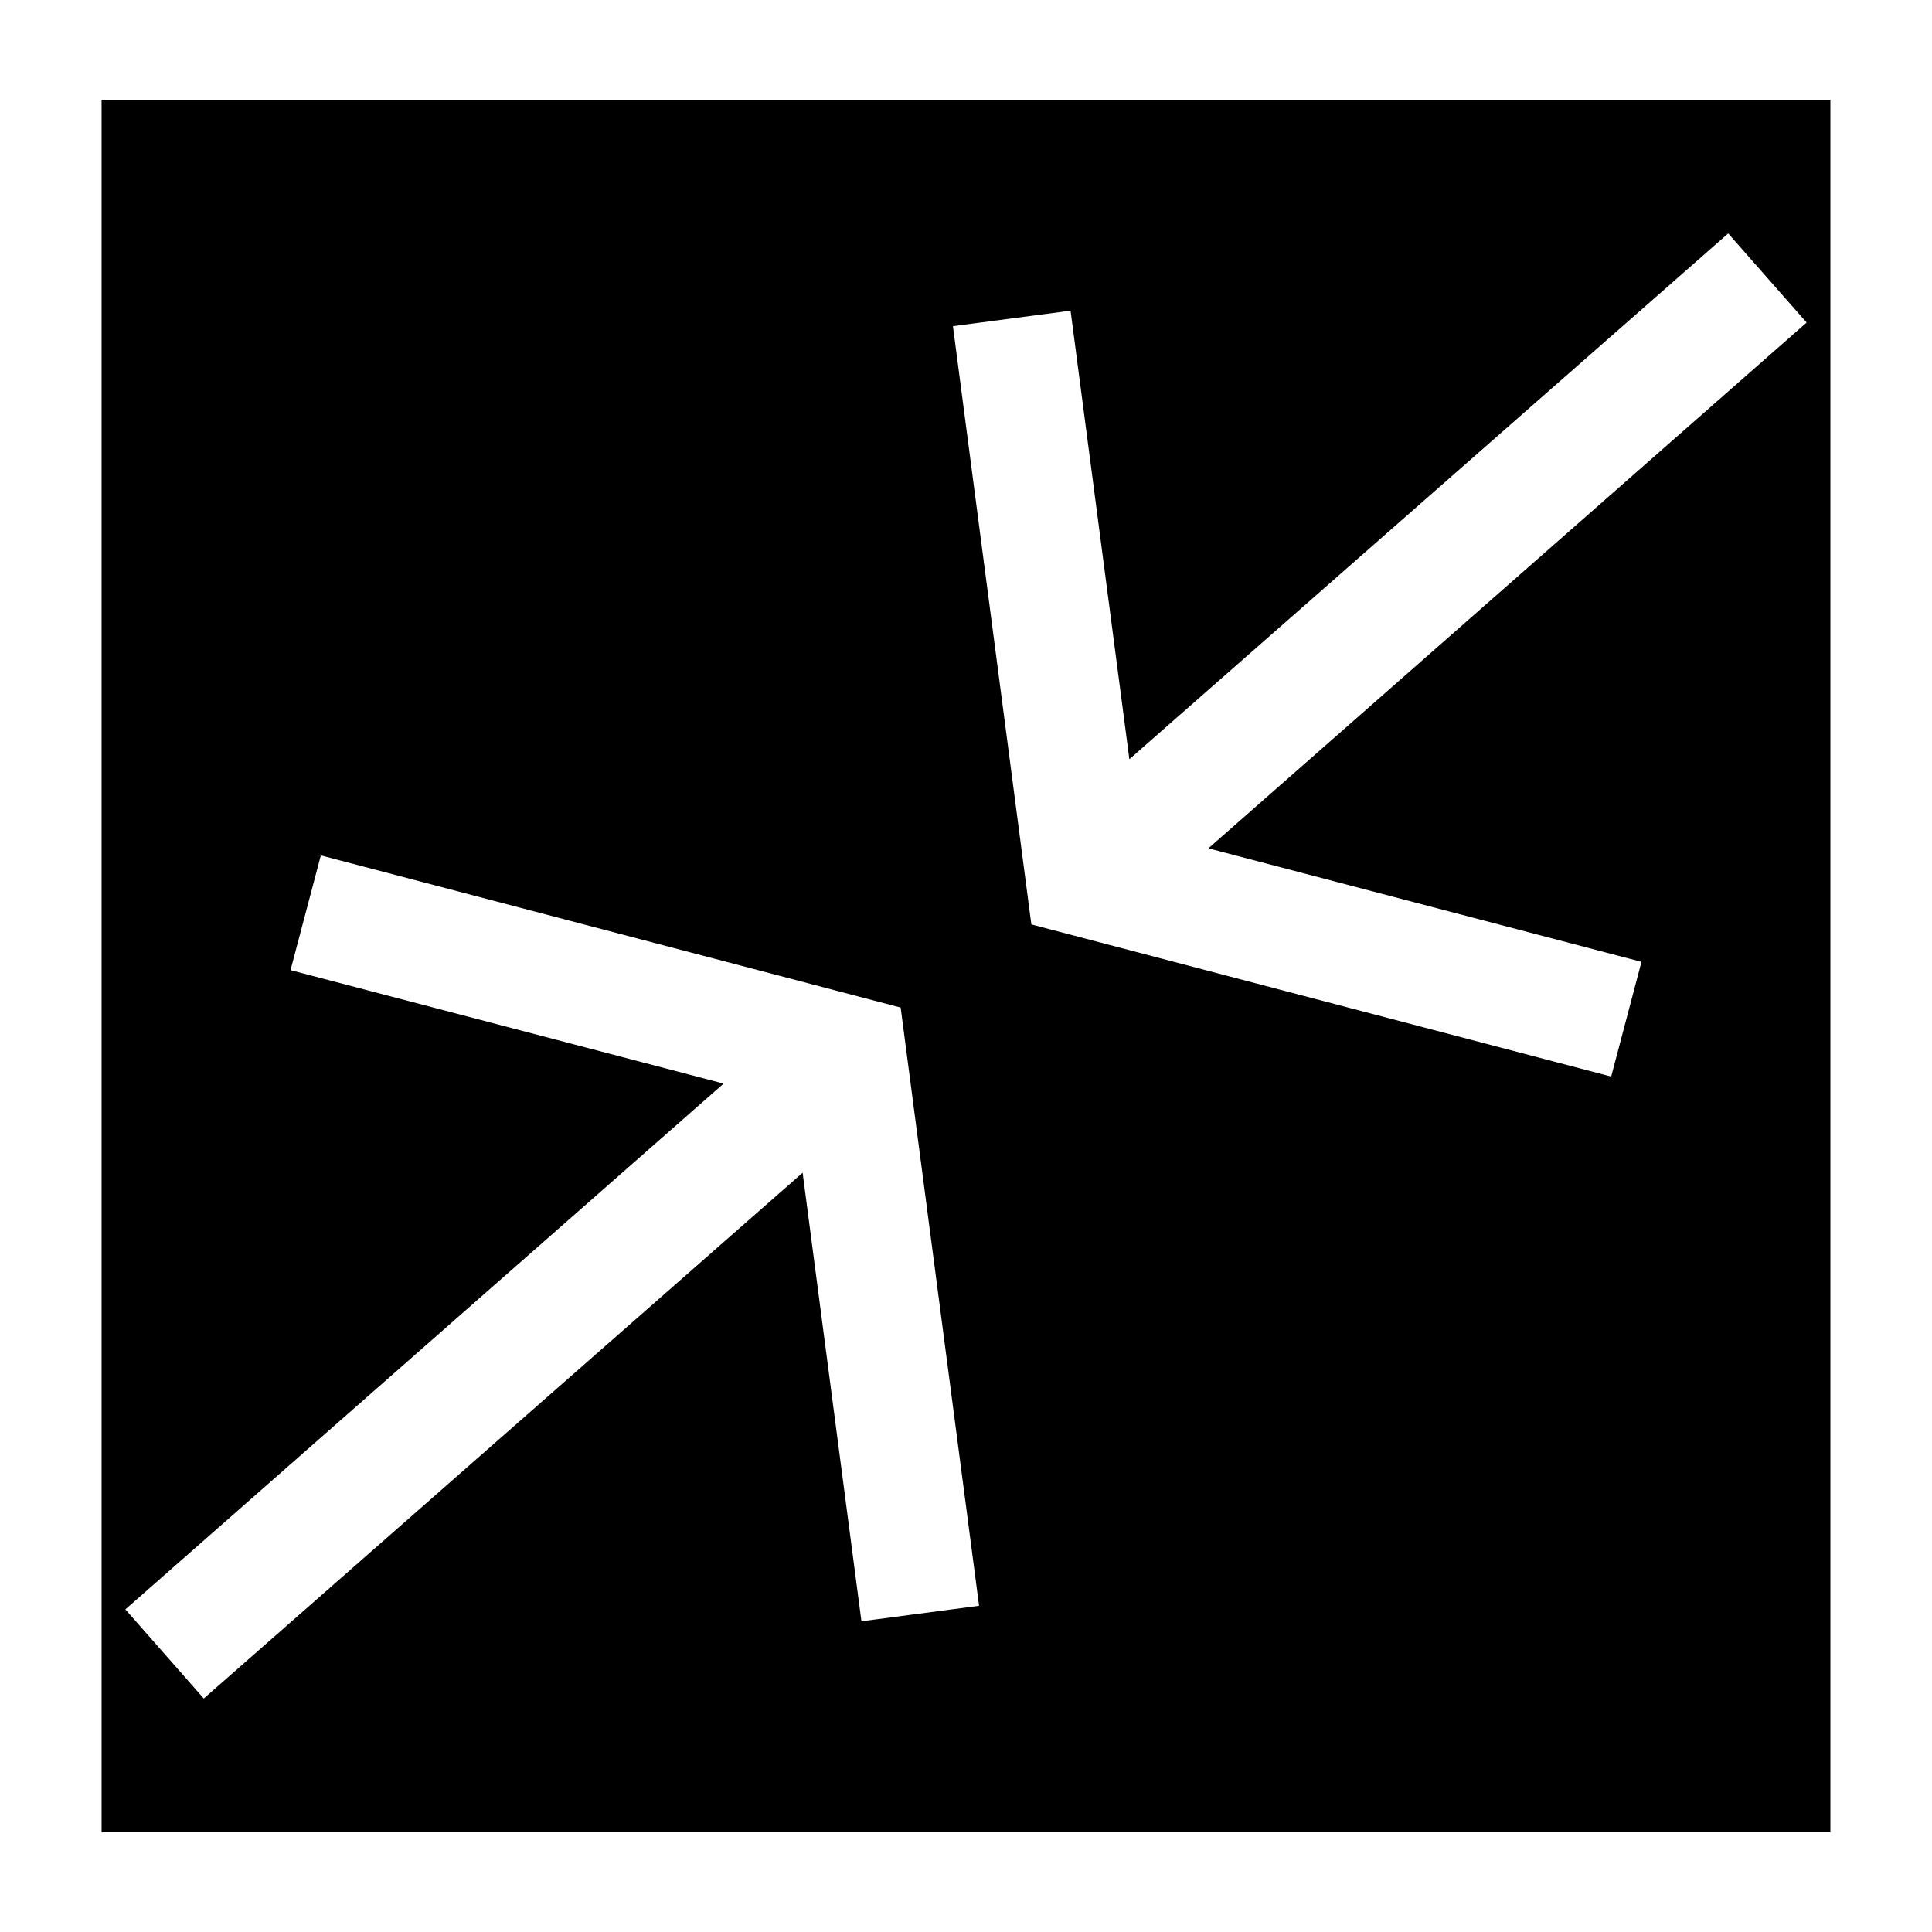 <?xml version="1.0" encoding="UTF-8"?>
<!-- Uploaded to: ICON Repo, www.iconrepo.com, Generator: ICON Repo Mixer Tools -->
<svg fill="#000000" width="800px" height="800px" version="1.1" viewBox="144 144 512 512" xmlns="http://www.w3.org/2000/svg">
 <path d="m170.92 170.45v459.1h458.15v-459.1zm201.37 403.21-15.586-118.87-158.7 139.33-20.781-23.617 158.54-139.34-114.77-30.07 8.031-30.402 153.66 40.324 20.781 158.53zm206.72-174.76-8.031 30.402-153.66-40.32-20.781-158.54 31.172-4.109 15.586 118.87 158.7-139.34 20.781 23.617-158.54 139.34z"/>
</svg>
